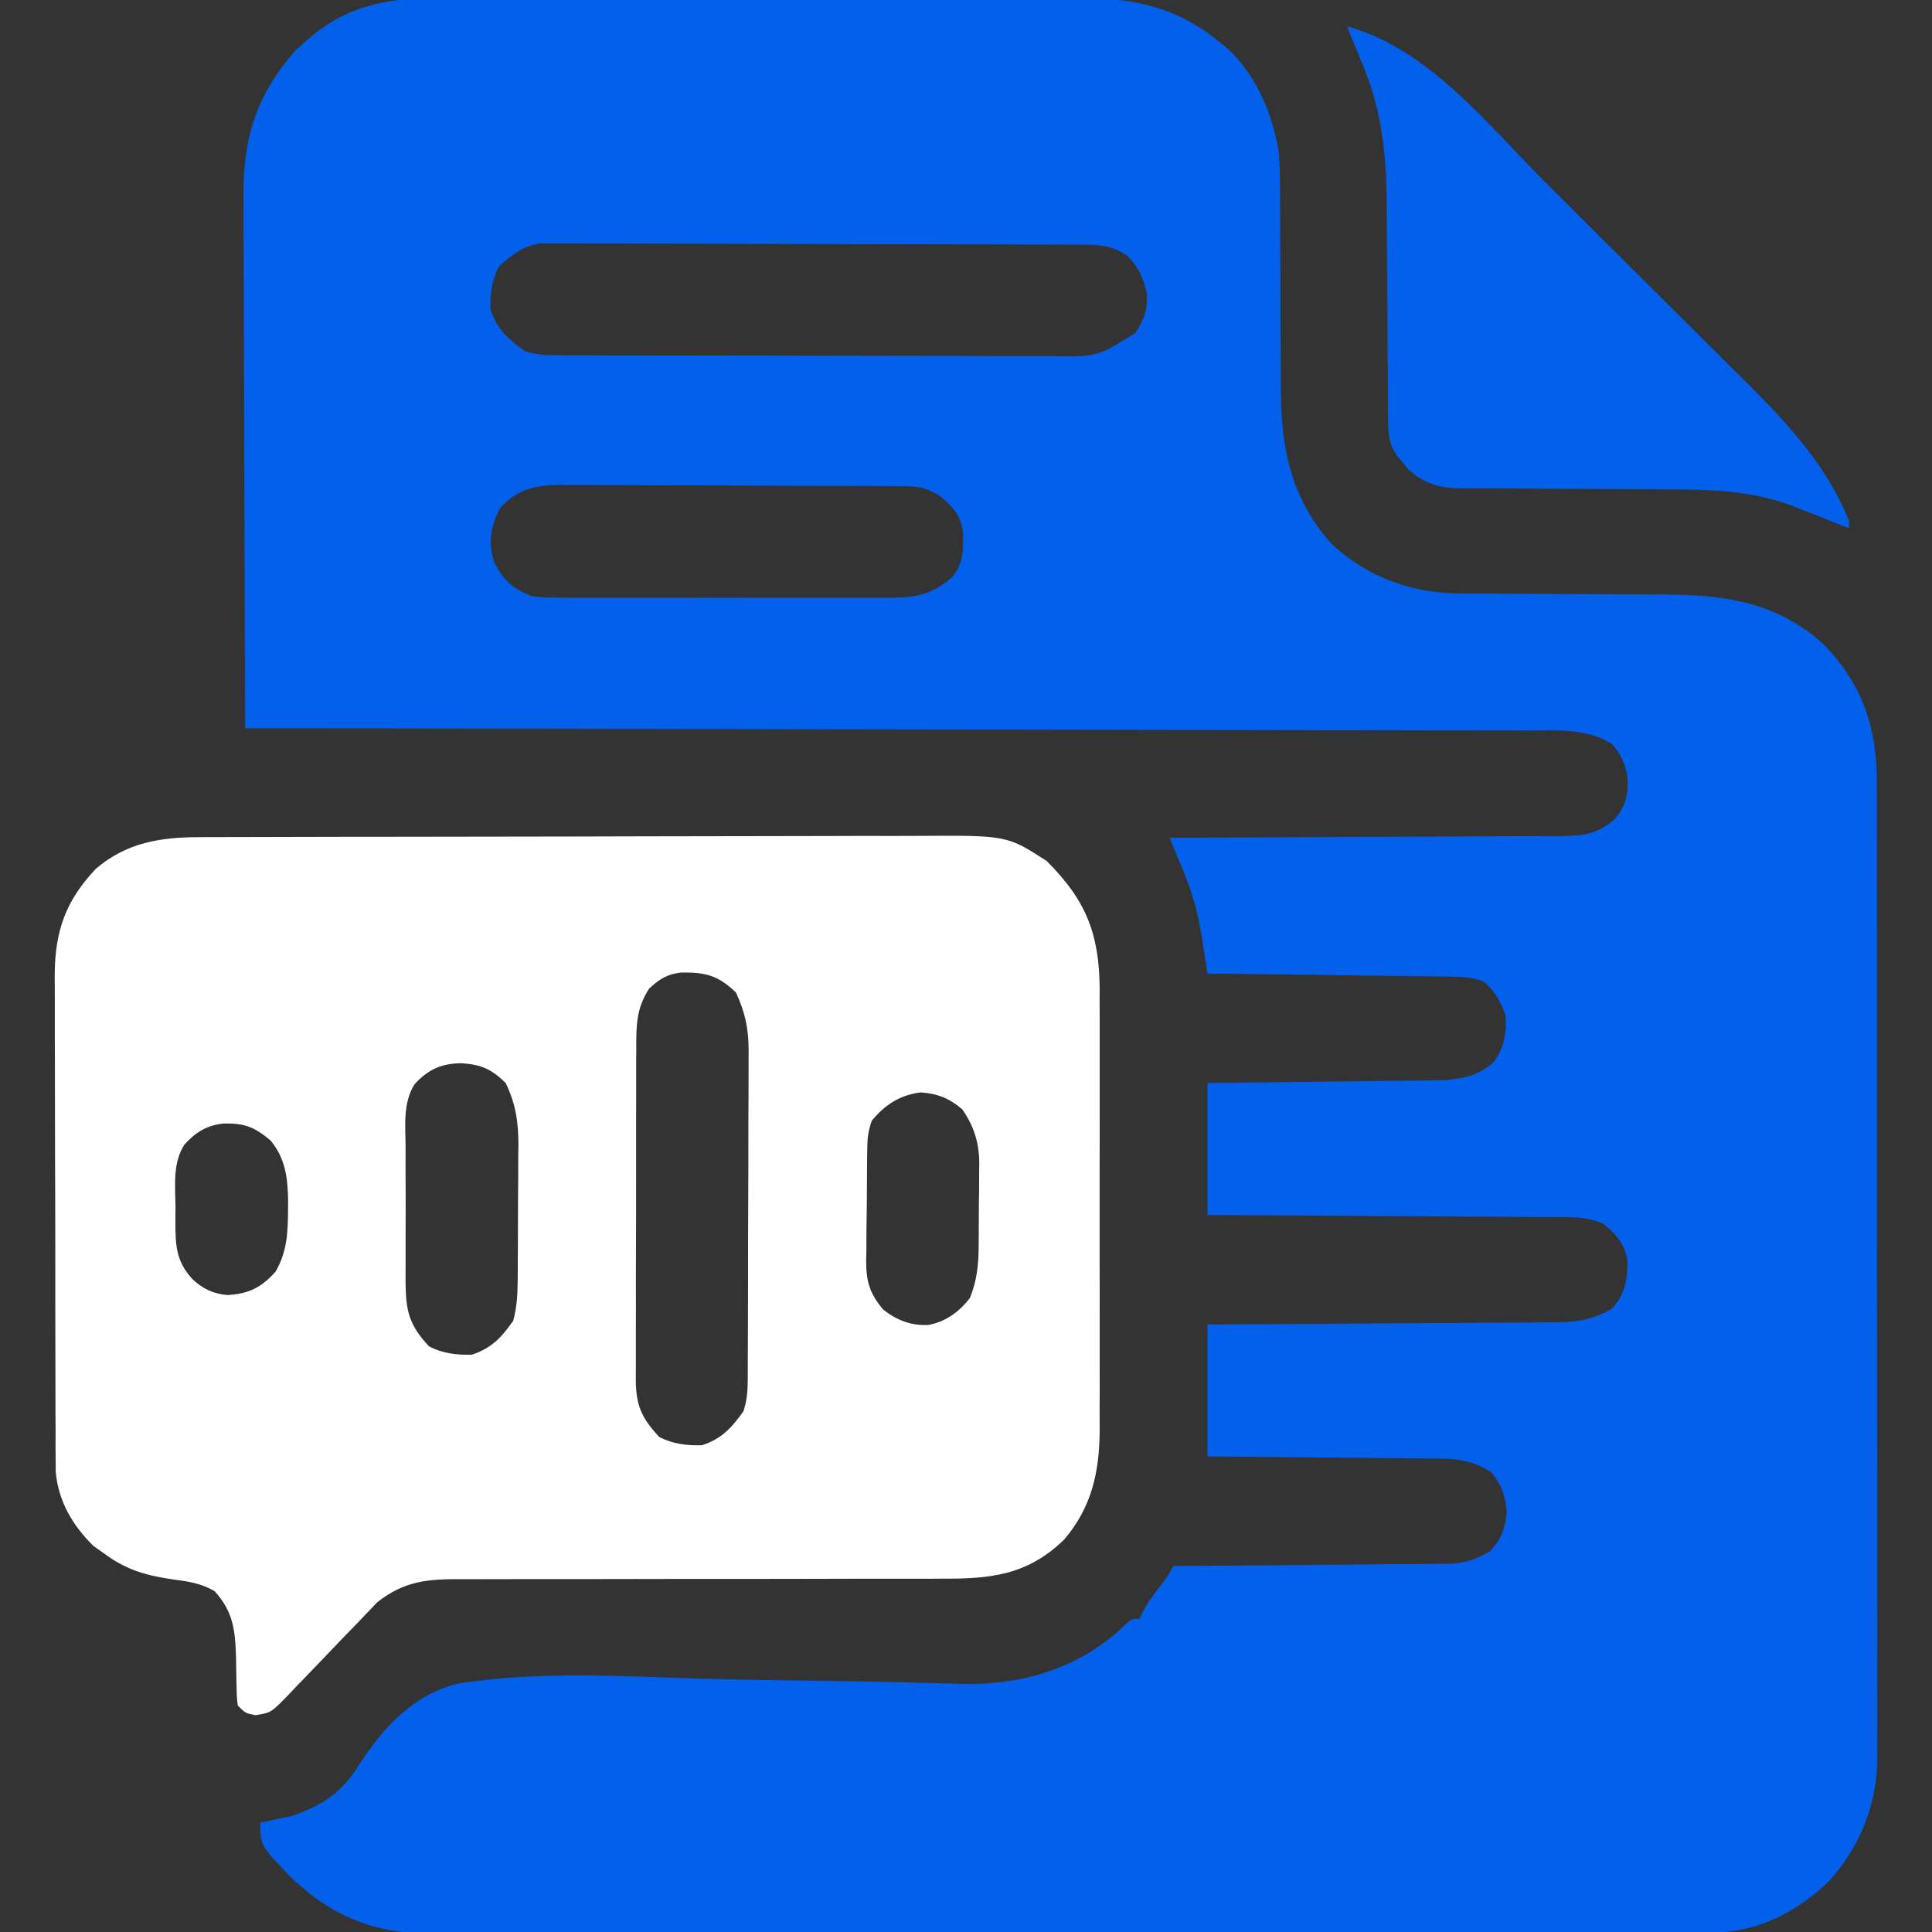 <svg width="32" height="32" viewBox="0 0 32 32" fill="none" xmlns="http://www.w3.org/2000/svg">
<rect x="0" y="0" width="32" height="32" fill="#333333" stroke="none"/>
<g clip-path="url(#clip0_7365_758)">
<path d="M7.596 -0.04C7.717 -0.04 7.839 -0.04 7.96 -0.041C8.288 -0.042 8.615 -0.041 8.943 -0.04C9.287 -0.039 9.631 -0.04 9.975 -0.04C10.553 -0.04 11.13 -0.039 11.708 -0.037C12.374 -0.035 13.04 -0.035 13.707 -0.037C14.35 -0.038 14.992 -0.037 15.635 -0.036C15.908 -0.036 16.181 -0.036 16.453 -0.036C16.775 -0.037 17.096 -0.036 17.418 -0.034C17.535 -0.034 17.653 -0.034 17.77 -0.034C18.711 -0.037 19.434 0.074 20.186 0.687C20.226 0.719 20.266 0.75 20.307 0.782C20.802 1.218 21.096 1.92 21.186 2.562C21.202 2.871 21.204 3.179 21.203 3.488C21.203 3.644 21.204 3.801 21.205 3.957C21.208 4.401 21.21 4.845 21.21 5.288C21.21 5.561 21.212 5.833 21.214 6.106C21.215 6.209 21.215 6.312 21.215 6.415C21.212 7.395 21.374 8.244 22.049 9.002C22.629 9.552 23.382 9.827 24.173 9.829C24.219 9.83 24.265 9.83 24.312 9.83C24.41 9.831 24.509 9.831 24.608 9.831C24.764 9.832 24.921 9.833 25.078 9.834C25.523 9.837 25.968 9.839 26.414 9.841C26.687 9.842 26.96 9.844 27.234 9.846C27.337 9.847 27.44 9.847 27.544 9.847C28.56 9.847 29.467 9.974 30.237 10.703C30.864 11.373 31.091 12.077 31.086 12.982C31.086 13.089 31.086 13.089 31.087 13.198C31.087 13.436 31.087 13.673 31.087 13.911C31.087 14.081 31.087 14.252 31.088 14.423C31.089 14.838 31.089 15.253 31.089 15.668C31.088 16.005 31.089 16.342 31.089 16.68C31.089 16.728 31.089 16.776 31.089 16.826C31.089 16.923 31.089 17.021 31.089 17.119C31.09 18.035 31.09 18.95 31.089 19.866C31.088 20.703 31.089 21.539 31.091 22.376C31.092 23.236 31.093 24.096 31.093 24.957C31.092 25.439 31.092 25.922 31.093 26.404C31.095 26.815 31.095 27.226 31.093 27.637C31.093 27.846 31.093 28.055 31.094 28.265C31.095 28.492 31.094 28.719 31.093 28.947C31.093 29.012 31.094 29.078 31.095 29.145C31.087 29.893 30.8 30.591 30.302 31.151C29.773 31.663 29.114 32.007 28.372 32.008C28.294 32.008 28.216 32.009 28.136 32.009C28.05 32.009 27.963 32.009 27.877 32.009C27.785 32.009 27.693 32.01 27.602 32.01C27.349 32.01 27.097 32.011 26.845 32.011C26.572 32.011 26.3 32.012 26.028 32.012C25.371 32.013 24.714 32.014 24.056 32.015C23.747 32.015 23.437 32.015 23.128 32.016C22.098 32.017 21.069 32.017 20.04 32.018C19.773 32.018 19.505 32.018 19.238 32.018C19.172 32.018 19.105 32.018 19.037 32.018C17.962 32.019 16.887 32.02 15.812 32.023C14.708 32.025 13.604 32.026 12.5 32.026C11.88 32.026 11.26 32.027 10.64 32.028C10.112 32.03 9.584 32.03 9.056 32.029C8.787 32.029 8.518 32.029 8.249 32.031C8.002 32.032 7.755 32.032 7.508 32.031C7.419 32.03 7.331 32.031 7.242 32.031C6.258 32.039 5.533 31.777 4.823 31.098C4.311 30.567 4.311 30.567 4.311 30.187C4.358 30.178 4.405 30.169 4.453 30.16C4.549 30.139 4.549 30.139 4.647 30.117C4.71 30.104 4.772 30.091 4.836 30.078C5.344 29.902 5.669 29.685 5.952 29.223C6.358 28.602 6.847 28.064 7.594 27.884C8.896 27.678 10.25 27.761 11.562 27.802C12.258 27.824 12.955 27.832 13.651 27.841C13.755 27.842 13.858 27.843 13.962 27.845C14.013 27.845 14.063 27.846 14.116 27.847C14.413 27.851 14.711 27.857 15.008 27.865C15.193 27.871 15.379 27.875 15.565 27.879C15.689 27.882 15.814 27.887 15.939 27.891C16.9 27.911 17.804 27.655 18.534 27.008C18.573 26.97 18.611 26.933 18.651 26.895C18.749 26.812 18.749 26.812 18.874 26.812C18.899 26.759 18.899 26.759 18.924 26.703C19.001 26.558 19.089 26.435 19.19 26.305C19.326 26.129 19.326 26.129 19.436 25.937C19.497 25.937 19.557 25.937 19.619 25.936C20.187 25.933 20.756 25.928 21.324 25.923C21.616 25.92 21.908 25.917 22.2 25.916C22.482 25.914 22.764 25.912 23.046 25.908C23.154 25.907 23.261 25.907 23.369 25.906C23.52 25.906 23.671 25.904 23.821 25.902C23.888 25.902 23.888 25.902 23.955 25.902C24.244 25.897 24.441 25.837 24.686 25.687C24.869 25.486 24.93 25.318 24.956 25.047C24.933 24.776 24.873 24.576 24.686 24.375C24.406 24.209 24.198 24.163 23.873 24.16C23.831 24.16 23.789 24.159 23.745 24.158C23.607 24.157 23.469 24.156 23.331 24.155C23.235 24.154 23.139 24.153 23.043 24.152C22.791 24.149 22.539 24.147 22.287 24.145C21.983 24.143 21.68 24.14 21.377 24.136C20.918 24.131 20.458 24.128 19.999 24.125C19.999 23.403 19.999 22.681 19.999 21.937C20.186 21.936 20.373 21.936 20.566 21.935C21.184 21.931 21.802 21.927 22.421 21.923C22.796 21.92 23.171 21.917 23.546 21.916C23.907 21.914 24.269 21.912 24.631 21.908C24.769 21.907 24.907 21.907 25.045 21.906C25.239 21.906 25.432 21.904 25.625 21.902C25.682 21.902 25.739 21.902 25.798 21.902C26.141 21.897 26.383 21.849 26.686 21.687C26.913 21.446 26.959 21.207 26.954 20.879C26.917 20.61 26.764 20.438 26.56 20.272C26.291 20.149 26.046 20.16 25.753 20.16C25.691 20.16 25.629 20.159 25.565 20.158C25.359 20.157 25.154 20.156 24.949 20.155C24.806 20.154 24.664 20.153 24.521 20.152C24.147 20.149 23.772 20.147 23.397 20.145C23.015 20.144 22.632 20.141 22.25 20.138C21.499 20.133 20.749 20.128 19.999 20.125C19.999 19.403 19.999 18.681 19.999 17.937C20.292 17.934 20.584 17.931 20.886 17.928C21.072 17.926 21.258 17.924 21.444 17.921C21.739 17.918 22.034 17.914 22.328 17.911C22.566 17.909 22.804 17.906 23.042 17.902C23.133 17.901 23.223 17.9 23.314 17.9C23.441 17.899 23.568 17.897 23.695 17.895C23.804 17.893 23.804 17.893 23.915 17.892C24.247 17.865 24.49 17.814 24.741 17.59C24.916 17.353 24.955 17.103 24.936 16.812C24.851 16.583 24.755 16.403 24.561 16.25C24.347 16.178 24.177 16.177 23.951 16.174C23.908 16.174 23.866 16.173 23.822 16.173C23.681 16.171 23.54 16.169 23.398 16.168C23.301 16.166 23.203 16.165 23.105 16.164C22.848 16.16 22.59 16.157 22.333 16.154C22.07 16.151 21.808 16.148 21.545 16.144C21.029 16.137 20.514 16.131 19.999 16.125C19.987 16.049 19.976 15.973 19.963 15.895C19.947 15.793 19.931 15.692 19.915 15.591C19.907 15.541 19.9 15.491 19.892 15.44C19.82 14.993 19.681 14.602 19.499 14.187C19.457 14.083 19.415 13.979 19.374 13.875C19.41 13.875 19.445 13.875 19.482 13.875C20.352 13.872 21.222 13.869 22.093 13.863C22.513 13.861 22.934 13.859 23.355 13.858C23.761 13.857 24.167 13.855 24.573 13.852C24.728 13.851 24.883 13.85 25.038 13.85C25.255 13.85 25.472 13.848 25.689 13.847C25.753 13.847 25.817 13.847 25.883 13.847C26.254 13.842 26.465 13.808 26.749 13.562C26.928 13.347 26.971 13.159 26.958 12.879C26.921 12.658 26.846 12.471 26.686 12.312C26.264 12.067 25.83 12.098 25.354 12.1C25.262 12.1 25.17 12.099 25.078 12.099C24.826 12.098 24.574 12.098 24.322 12.098C24.05 12.098 23.778 12.097 23.506 12.096C23.035 12.095 22.564 12.094 22.094 12.094C21.413 12.093 20.732 12.092 20.051 12.09C18.946 12.087 17.841 12.085 16.736 12.084C15.663 12.083 14.59 12.081 13.517 12.079C13.451 12.079 13.384 12.079 13.316 12.078C12.985 12.078 12.653 12.077 12.321 12.076C9.568 12.07 6.814 12.066 4.061 12.062C4.056 10.821 4.051 9.581 4.048 8.34C4.047 7.763 4.045 7.187 4.043 6.611C4.04 6.108 4.038 5.606 4.038 5.103C4.038 4.837 4.037 4.572 4.035 4.306C4.033 4.055 4.033 3.804 4.033 3.553C4.033 3.462 4.033 3.37 4.032 3.279C4.022 2.292 4.245 1.568 4.901 0.828C4.954 0.782 5.007 0.735 5.061 0.687C5.095 0.657 5.129 0.627 5.163 0.597C5.902 -0.015 6.684 -0.046 7.596 -0.04ZM8.261 4.418C8.144 4.646 8.117 4.87 8.124 5.125C8.232 5.455 8.414 5.614 8.686 5.812C8.888 5.88 9.035 5.883 9.247 5.884C9.364 5.884 9.364 5.884 9.483 5.885C9.57 5.885 9.656 5.885 9.743 5.885C9.834 5.885 9.925 5.886 10.016 5.886C10.264 5.887 10.511 5.887 10.759 5.887C10.914 5.888 11.068 5.888 11.223 5.888C11.707 5.889 12.191 5.89 12.676 5.89C13.234 5.89 13.793 5.891 14.352 5.893C14.784 5.894 15.216 5.895 15.648 5.895C15.905 5.895 16.163 5.895 16.421 5.897C16.664 5.898 16.907 5.898 17.149 5.897C17.238 5.897 17.327 5.897 17.416 5.898C18.179 5.909 18.179 5.909 18.804 5.515C18.956 5.282 18.999 5.153 18.999 4.875C18.94 4.601 18.857 4.419 18.655 4.223C18.405 4.066 18.217 4.054 17.928 4.053C17.848 4.053 17.768 4.052 17.685 4.052C17.596 4.052 17.507 4.051 17.418 4.051C17.325 4.051 17.231 4.05 17.137 4.05C16.83 4.049 16.522 4.048 16.214 4.047C16.108 4.047 16.003 4.047 15.897 4.047C15.399 4.045 14.902 4.045 14.404 4.044C13.83 4.043 13.255 4.042 12.681 4.039C12.237 4.037 11.793 4.037 11.349 4.036C11.084 4.036 10.819 4.036 10.554 4.034C10.304 4.033 10.055 4.032 9.805 4.033C9.714 4.033 9.622 4.033 9.531 4.032C9.406 4.031 9.281 4.031 9.156 4.032C9.086 4.032 9.016 4.032 8.944 4.031C8.658 4.077 8.47 4.223 8.261 4.418ZM8.274 8.429C8.125 8.74 8.079 8.979 8.186 9.312C8.345 9.623 8.489 9.749 8.811 9.875C9.021 9.901 9.228 9.9 9.439 9.899C9.532 9.9 9.532 9.9 9.628 9.9C9.833 9.901 10.038 9.9 10.243 9.9C10.386 9.9 10.529 9.9 10.672 9.9C10.971 9.901 11.27 9.9 11.569 9.899C11.953 9.898 12.336 9.899 12.72 9.9C13.014 9.901 13.309 9.9 13.604 9.9C13.746 9.9 13.887 9.9 14.028 9.9C14.226 9.901 14.424 9.9 14.621 9.899C14.68 9.899 14.738 9.9 14.798 9.9C15.194 9.896 15.46 9.829 15.768 9.562C15.96 9.335 15.954 9.109 15.95 8.826C15.923 8.55 15.792 8.414 15.593 8.234C15.386 8.09 15.231 8.055 14.985 8.053C14.931 8.053 14.877 8.052 14.822 8.052C14.734 8.052 14.734 8.052 14.644 8.051C14.582 8.051 14.519 8.05 14.455 8.05C14.249 8.049 14.044 8.048 13.838 8.047C13.732 8.047 13.732 8.047 13.625 8.047C13.253 8.045 12.88 8.044 12.508 8.044C12.124 8.043 11.74 8.041 11.356 8.039C11.06 8.037 10.764 8.036 10.469 8.036C10.327 8.036 10.186 8.035 10.044 8.034C9.846 8.032 9.647 8.033 9.449 8.033C9.391 8.032 9.332 8.031 9.272 8.031C8.864 8.034 8.553 8.104 8.274 8.429Z" fill="#0360EB"/>
<path d="M3.298 13.866C3.353 13.866 3.408 13.866 3.465 13.865C3.65 13.865 3.834 13.864 4.019 13.864C4.151 13.864 4.284 13.863 4.416 13.863C4.851 13.862 5.285 13.861 5.72 13.86C5.87 13.86 6.02 13.86 6.169 13.86C6.874 13.858 7.578 13.857 8.282 13.857C9.094 13.856 9.905 13.855 10.717 13.852C11.345 13.85 11.973 13.849 12.601 13.849C12.976 13.849 13.351 13.848 13.726 13.847C14.079 13.845 14.431 13.845 14.784 13.846C14.914 13.846 15.043 13.845 15.172 13.845C16.678 13.835 16.678 13.835 17.334 14.259C17.981 14.902 18.207 15.457 18.214 16.372C18.214 16.487 18.214 16.487 18.213 16.604C18.213 16.688 18.214 16.771 18.214 16.855C18.215 17.079 18.215 17.304 18.214 17.528C18.213 17.765 18.214 18.001 18.214 18.237C18.215 18.633 18.214 19.03 18.213 19.426C18.212 19.883 18.212 20.34 18.213 20.797C18.214 21.191 18.215 21.584 18.214 21.978C18.214 22.213 18.214 22.447 18.214 22.682C18.215 22.902 18.215 23.123 18.213 23.344C18.213 23.462 18.214 23.581 18.214 23.699C18.209 24.388 18.08 24.967 17.626 25.5C17.009 26.099 16.395 26.153 15.562 26.148C15.468 26.148 15.374 26.149 15.28 26.149C15.078 26.149 14.876 26.149 14.675 26.149C14.355 26.148 14.036 26.149 13.717 26.15C12.925 26.152 12.132 26.153 11.34 26.152C10.723 26.152 10.106 26.153 9.49 26.155C9.173 26.156 8.856 26.156 8.539 26.155C8.341 26.155 8.144 26.155 7.947 26.156C7.855 26.157 7.764 26.156 7.673 26.156C7.097 26.152 6.707 26.177 6.245 26.541C6.213 26.575 6.181 26.609 6.148 26.644C6.091 26.702 6.091 26.702 6.034 26.762C5.995 26.803 5.957 26.844 5.917 26.886C5.832 26.974 5.747 27.061 5.662 27.148C5.53 27.286 5.399 27.423 5.267 27.561C5.14 27.695 5.011 27.828 4.882 27.96C4.823 28.023 4.823 28.023 4.764 28.086C4.489 28.367 4.489 28.367 4.231 28.409C4.064 28.375 4.064 28.375 3.939 28.25C3.922 28.122 3.922 28.122 3.919 27.966C3.918 27.91 3.916 27.853 3.915 27.794C3.913 27.675 3.911 27.556 3.909 27.437C3.896 27.002 3.86 26.685 3.553 26.354C3.329 26.223 3.114 26.192 2.861 26.16C2.437 26.097 2.103 26.008 1.751 25.75C1.651 25.679 1.651 25.679 1.548 25.606C1.204 25.27 0.965 24.864 0.923 24.377C0.922 24.311 0.922 24.245 0.922 24.178C0.921 24.102 0.921 24.026 0.92 23.948C0.92 23.866 0.921 23.783 0.921 23.698C0.92 23.61 0.92 23.521 0.919 23.433C0.918 23.194 0.918 22.955 0.918 22.715C0.918 22.566 0.917 22.416 0.917 22.266C0.916 21.743 0.915 21.22 0.916 20.697C0.916 20.21 0.914 19.724 0.912 19.238C0.911 18.819 0.91 18.4 0.91 17.982C0.91 17.732 0.91 17.483 0.908 17.233C0.907 16.998 0.907 16.763 0.908 16.528C0.908 16.402 0.907 16.275 0.906 16.149C0.911 15.42 1.086 14.918 1.59 14.388C2.094 13.957 2.657 13.866 3.298 13.866ZM10.751 16.375C10.534 16.709 10.537 17.004 10.539 17.389C10.538 17.453 10.538 17.516 10.537 17.582C10.536 17.791 10.536 18 10.537 18.209C10.536 18.355 10.536 18.501 10.536 18.646C10.535 18.951 10.535 19.257 10.536 19.562C10.537 19.953 10.535 20.343 10.534 20.734C10.532 21.035 10.532 21.336 10.533 21.637C10.533 21.781 10.532 21.925 10.532 22.069C10.531 22.271 10.531 22.472 10.532 22.674C10.532 22.733 10.531 22.793 10.531 22.854C10.535 23.283 10.626 23.486 10.919 23.801C11.147 23.918 11.371 23.944 11.626 23.938C11.956 23.83 12.117 23.65 12.314 23.375C12.37 23.202 12.384 23.045 12.385 22.864C12.385 22.812 12.386 22.76 12.386 22.707C12.386 22.651 12.386 22.595 12.386 22.537C12.387 22.477 12.387 22.418 12.387 22.356C12.388 22.159 12.389 21.962 12.389 21.765C12.389 21.628 12.39 21.491 12.39 21.353C12.391 21.066 12.391 20.778 12.391 20.49C12.392 20.122 12.393 19.754 12.395 19.386C12.396 19.103 12.396 18.819 12.396 18.536C12.397 18.4 12.397 18.265 12.398 18.129C12.399 17.939 12.399 17.749 12.399 17.558C12.399 17.503 12.4 17.447 12.4 17.39C12.398 17.031 12.34 16.765 12.189 16.438C11.89 16.154 11.687 16.103 11.285 16.108C11.049 16.134 10.924 16.215 10.751 16.375ZM6.868 17.956C6.669 18.269 6.716 18.648 6.718 19.004C6.718 19.083 6.718 19.162 6.717 19.244C6.717 19.41 6.717 19.577 6.719 19.744C6.72 19.957 6.719 20.17 6.718 20.383C6.717 20.588 6.717 20.792 6.718 20.996C6.718 21.073 6.717 21.149 6.717 21.227C6.722 21.718 6.773 21.943 7.107 22.301C7.335 22.418 7.559 22.444 7.814 22.438C8.143 22.33 8.307 22.152 8.501 21.875C8.557 21.665 8.572 21.466 8.574 21.248C8.574 21.187 8.575 21.127 8.576 21.064C8.576 20.998 8.576 20.933 8.576 20.866C8.577 20.765 8.577 20.765 8.578 20.661C8.578 20.518 8.579 20.375 8.579 20.232C8.579 20.013 8.581 19.795 8.583 19.577C8.584 19.438 8.584 19.299 8.584 19.159C8.585 19.094 8.586 19.03 8.587 18.963C8.585 18.577 8.543 18.288 8.376 17.938C8.14 17.707 7.969 17.631 7.638 17.61C7.307 17.616 7.095 17.712 6.868 17.956ZM14.439 18.563C14.383 18.73 14.368 18.829 14.365 19.001C14.364 19.051 14.364 19.101 14.363 19.153C14.362 19.206 14.362 19.26 14.361 19.316C14.361 19.372 14.36 19.427 14.36 19.485C14.359 19.603 14.358 19.721 14.358 19.839C14.357 20.018 14.354 20.198 14.351 20.378C14.351 20.493 14.35 20.608 14.35 20.722C14.348 20.776 14.347 20.829 14.346 20.884C14.348 21.225 14.4 21.417 14.626 21.688C14.849 21.867 15.093 21.961 15.38 21.945C15.667 21.89 15.886 21.729 16.064 21.5C16.185 21.204 16.209 20.93 16.21 20.614C16.21 20.542 16.21 20.542 16.211 20.468C16.212 20.366 16.212 20.265 16.212 20.163C16.212 20.009 16.215 19.855 16.217 19.701C16.217 19.602 16.217 19.502 16.218 19.403C16.218 19.358 16.219 19.312 16.22 19.265C16.217 18.927 16.133 18.656 15.939 18.375C15.728 18.193 15.525 18.111 15.247 18.094C14.906 18.137 14.658 18.297 14.439 18.563ZM3.055 18.957C2.856 19.268 2.903 19.645 2.907 20C2.907 20.073 2.906 20.146 2.905 20.22C2.906 20.621 2.911 20.888 3.189 21.188C3.359 21.347 3.533 21.43 3.766 21.45C4.117 21.43 4.325 21.33 4.564 21.063C4.759 20.724 4.768 20.41 4.771 20.028C4.771 19.983 4.771 19.938 4.772 19.891C4.767 19.515 4.728 19.183 4.478 18.887C4.21 18.664 4.049 18.599 3.69 18.61C3.413 18.644 3.242 18.755 3.055 18.957Z" fill="white"/>
<path d="M22.312 0.438C23.656 0.796 24.655 2.081 25.604 3.027C25.662 3.085 25.72 3.142 25.78 3.202C26.054 3.475 26.329 3.749 26.603 4.023C26.917 4.336 27.232 4.649 27.546 4.961C27.792 5.204 28.037 5.449 28.282 5.693C28.427 5.838 28.572 5.983 28.718 6.127C29.477 6.879 30.218 7.615 30.625 8.625C30.625 8.666 30.625 8.707 30.625 8.75C30.583 8.733 30.541 8.716 30.498 8.699C30.437 8.675 30.376 8.65 30.312 8.625C30.238 8.595 30.164 8.566 30.087 8.535C30.004 8.503 29.92 8.47 29.836 8.438C29.795 8.421 29.755 8.405 29.713 8.388C29.047 8.132 28.378 8.107 27.672 8.106C27.515 8.106 27.358 8.105 27.2 8.103C26.753 8.1 26.306 8.098 25.859 8.096C25.584 8.095 25.31 8.094 25.035 8.091C24.931 8.09 24.827 8.09 24.722 8.09C24.577 8.09 24.431 8.089 24.286 8.088C24.243 8.088 24.201 8.088 24.157 8.088C23.821 8.083 23.569 7.996 23.321 7.768C23.276 7.712 23.276 7.712 23.23 7.656C23.2 7.62 23.169 7.583 23.137 7.545C22.973 7.309 22.991 7.08 22.99 6.801C22.99 6.732 22.99 6.732 22.989 6.663C22.988 6.564 22.988 6.465 22.988 6.366C22.987 6.208 22.986 6.051 22.984 5.893C22.98 5.445 22.977 4.997 22.975 4.549C22.974 4.275 22.971 4.001 22.969 3.727C22.968 3.623 22.967 3.519 22.967 3.416C22.965 2.618 22.897 1.868 22.59 1.121C22.564 1.057 22.538 0.993 22.512 0.927C22.487 0.869 22.463 0.81 22.438 0.75C22.396 0.646 22.354 0.542 22.312 0.438Z" fill="#0360EB"/>
</g>
<defs>
<clipPath id="clip0_7365_758">
<rect width="32" height="32" fill="white"/>
</clipPath>
</defs>
</svg>
